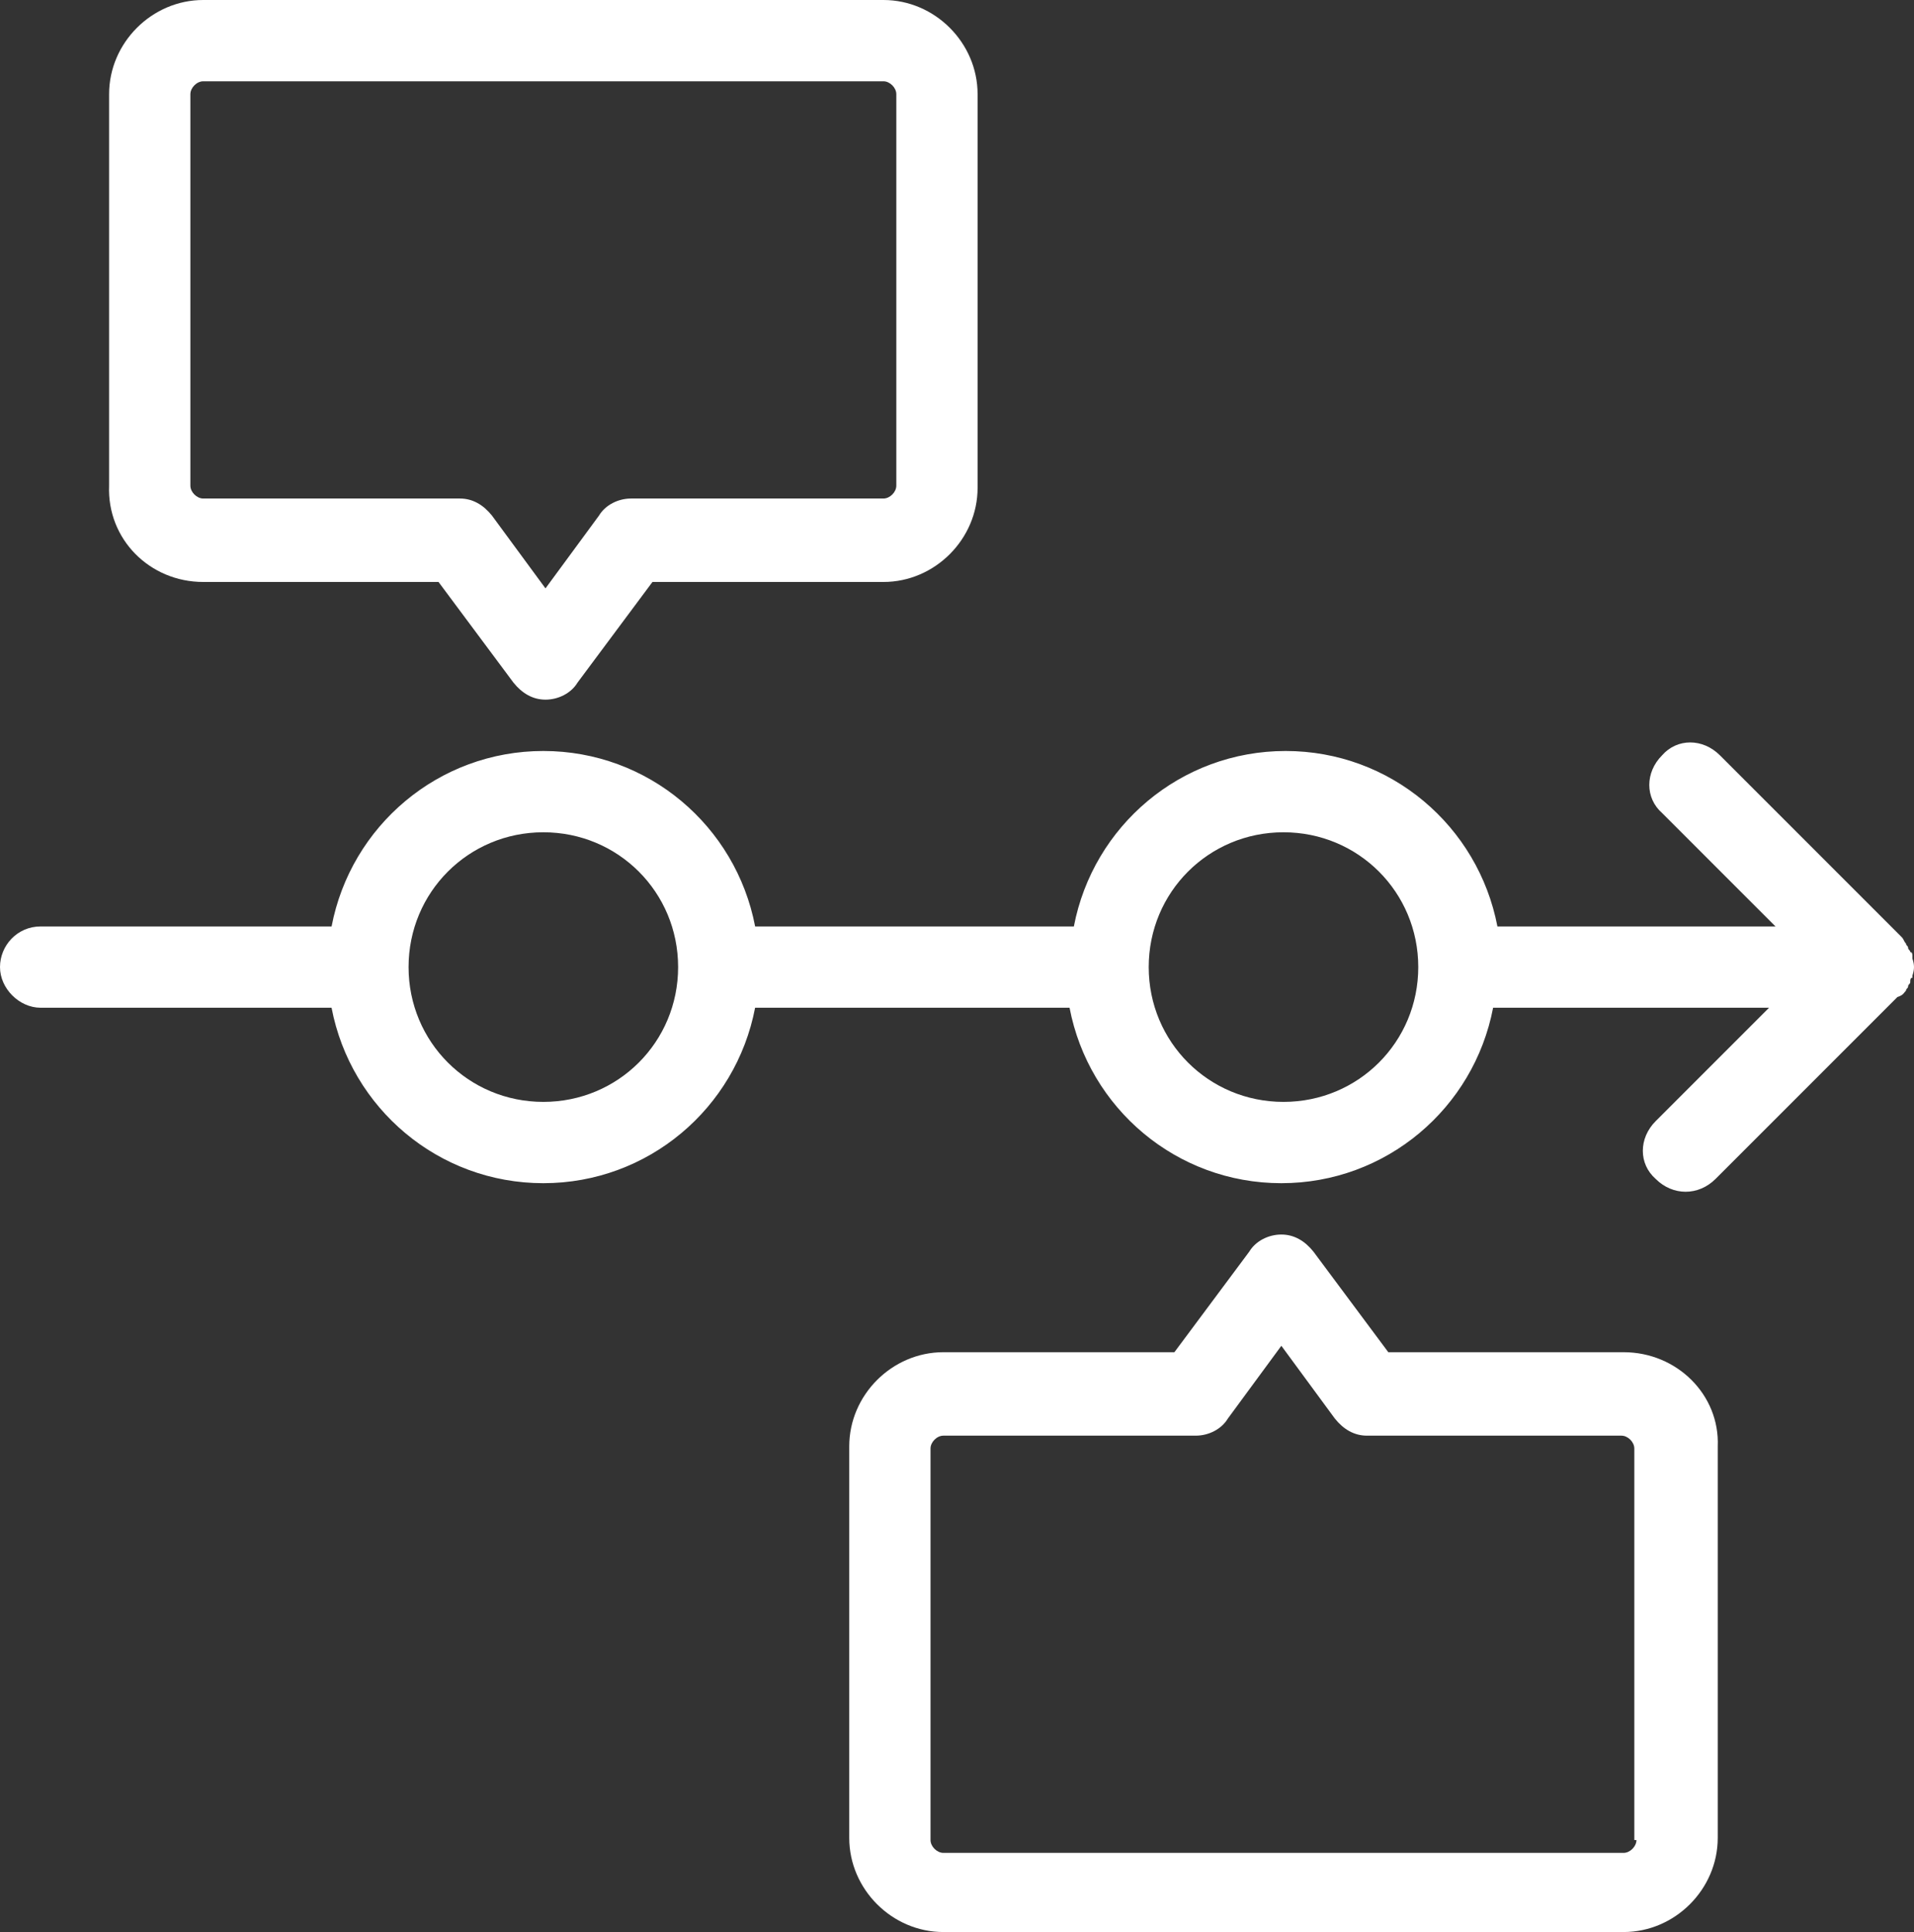 <?xml version="1.0" encoding="UTF-8"?>
<svg xmlns="http://www.w3.org/2000/svg" id="Layer_1" data-name="Layer 1" viewBox="0 0 189.183 190.928">
  <rect x="0" y="0" width="189.183" height="190.928" fill="#333333" stroke="none"/>
  <defs>
    <style>
      .cls-1 {
        fill: #fff;
      }
    </style>
  </defs>
  <path class="cls-1" d="M188.391,97.895c0-.211.211-.211.211-.423s.211-.211.211-.423,0-.423.211-.423v-.211c.211-.634.211-1.057,0-1.691v-.211c0-.211,0-.423-.211-.423,0-.211-.211-.211-.211-.423s-.211-.211-.211-.423c-.211-.211-.211-.423-.423-.634h0l-17.972-17.972c-1.692-1.691-4.229-1.691-5.709,0-1.692,1.691-1.692,4.229,0,5.709l11.206,11.206h-27.487c-1.903-9.938-10.572-17.338-20.932-17.338s-19.029,7.4-20.932,17.338h-31.504c-1.903-9.938-10.572-17.338-20.932-17.338s-19.029,7.4-20.932,17.338H4.017c-2.326,0-4.017,1.903-4.017,4.017s1.903,4.017,4.017,4.017h28.755c1.903,9.938,10.572,17.338,20.932,17.338s19.029-7.4,20.932-17.338h31.081c1.903,9.938,10.572,17.338,20.932,17.338s19.029-7.4,20.932-17.338h27.275l-11.206,11.206c-1.692,1.691-1.692,4.229,0,5.709.846.846,1.903,1.269,2.96,1.269s2.114-.423,2.96-1.269l17.972-17.972h0c.634-.211.634-.423.846-.634ZM53.705,108.89c-7.4,0-13.321-5.92-13.321-13.321s5.92-13.321,13.321-13.321,13.321,5.92,13.321,13.321-5.92,13.321-13.321,13.321ZM126.862,108.89c-7.4,0-13.321-5.92-13.321-13.321s5.92-13.321,13.321-13.321,13.321,5.92,13.321,13.321c0,7.4-5.92,13.321-13.321,13.321Z"></path>
  <path class="cls-1" d="M20.087,57.511h23.258l7.4,9.938c.846,1.057,1.903,1.691,3.172,1.691s2.537-.634,3.172-1.691l7.4-9.938h22.835c5.074,0,9.303-4.229,9.303-9.303V9.303c0-5.074-4.229-9.303-9.303-9.303H20.087c-5.074,0-9.303,4.229-9.303,9.303v38.693c-.211,5.286,4.017,9.515,9.303,9.515ZM18.818,9.303c0-.634.634-1.269,1.269-1.269h67.237c.634,0,1.269.634,1.269,1.269v38.693c0,.634-.634,1.269-1.269,1.269h-24.95c-1.269,0-2.537.634-3.172,1.691l-5.286,7.189-5.286-7.189c-.846-1.057-1.903-1.691-3.172-1.691h-25.372c-.634,0-1.269-.634-1.269-1.269,0,0,0-38.693,0-38.693Z"></path>
  <path class="cls-1" d="M160.481,133.628h-23.258l-7.4-9.938c-.846-1.057-1.903-1.691-3.172-1.691s-2.537.634-3.172,1.691l-7.4,9.938h-22.835c-5.074,0-9.303,4.229-9.303,9.303v38.693c0,5.074,4.229,9.303,9.303,9.303h67.237c5.074,0,9.303-4.229,9.303-9.303v-38.693c.211-5.074-4.017-9.303-9.303-9.303ZM161.749,181.836c0,.634-.634,1.269-1.269,1.269h-67.237c-.634,0-1.269-.634-1.269-1.269v-38.693c0-.634.634-1.269,1.269-1.269h24.95c1.269,0,2.537-.634,3.172-1.692l5.286-7.189,5.286,7.189c.846,1.057,1.903,1.692,3.172,1.692h25.161c.634,0,1.269.634,1.269,1.269v38.693h.211Z"></path>
</svg>
